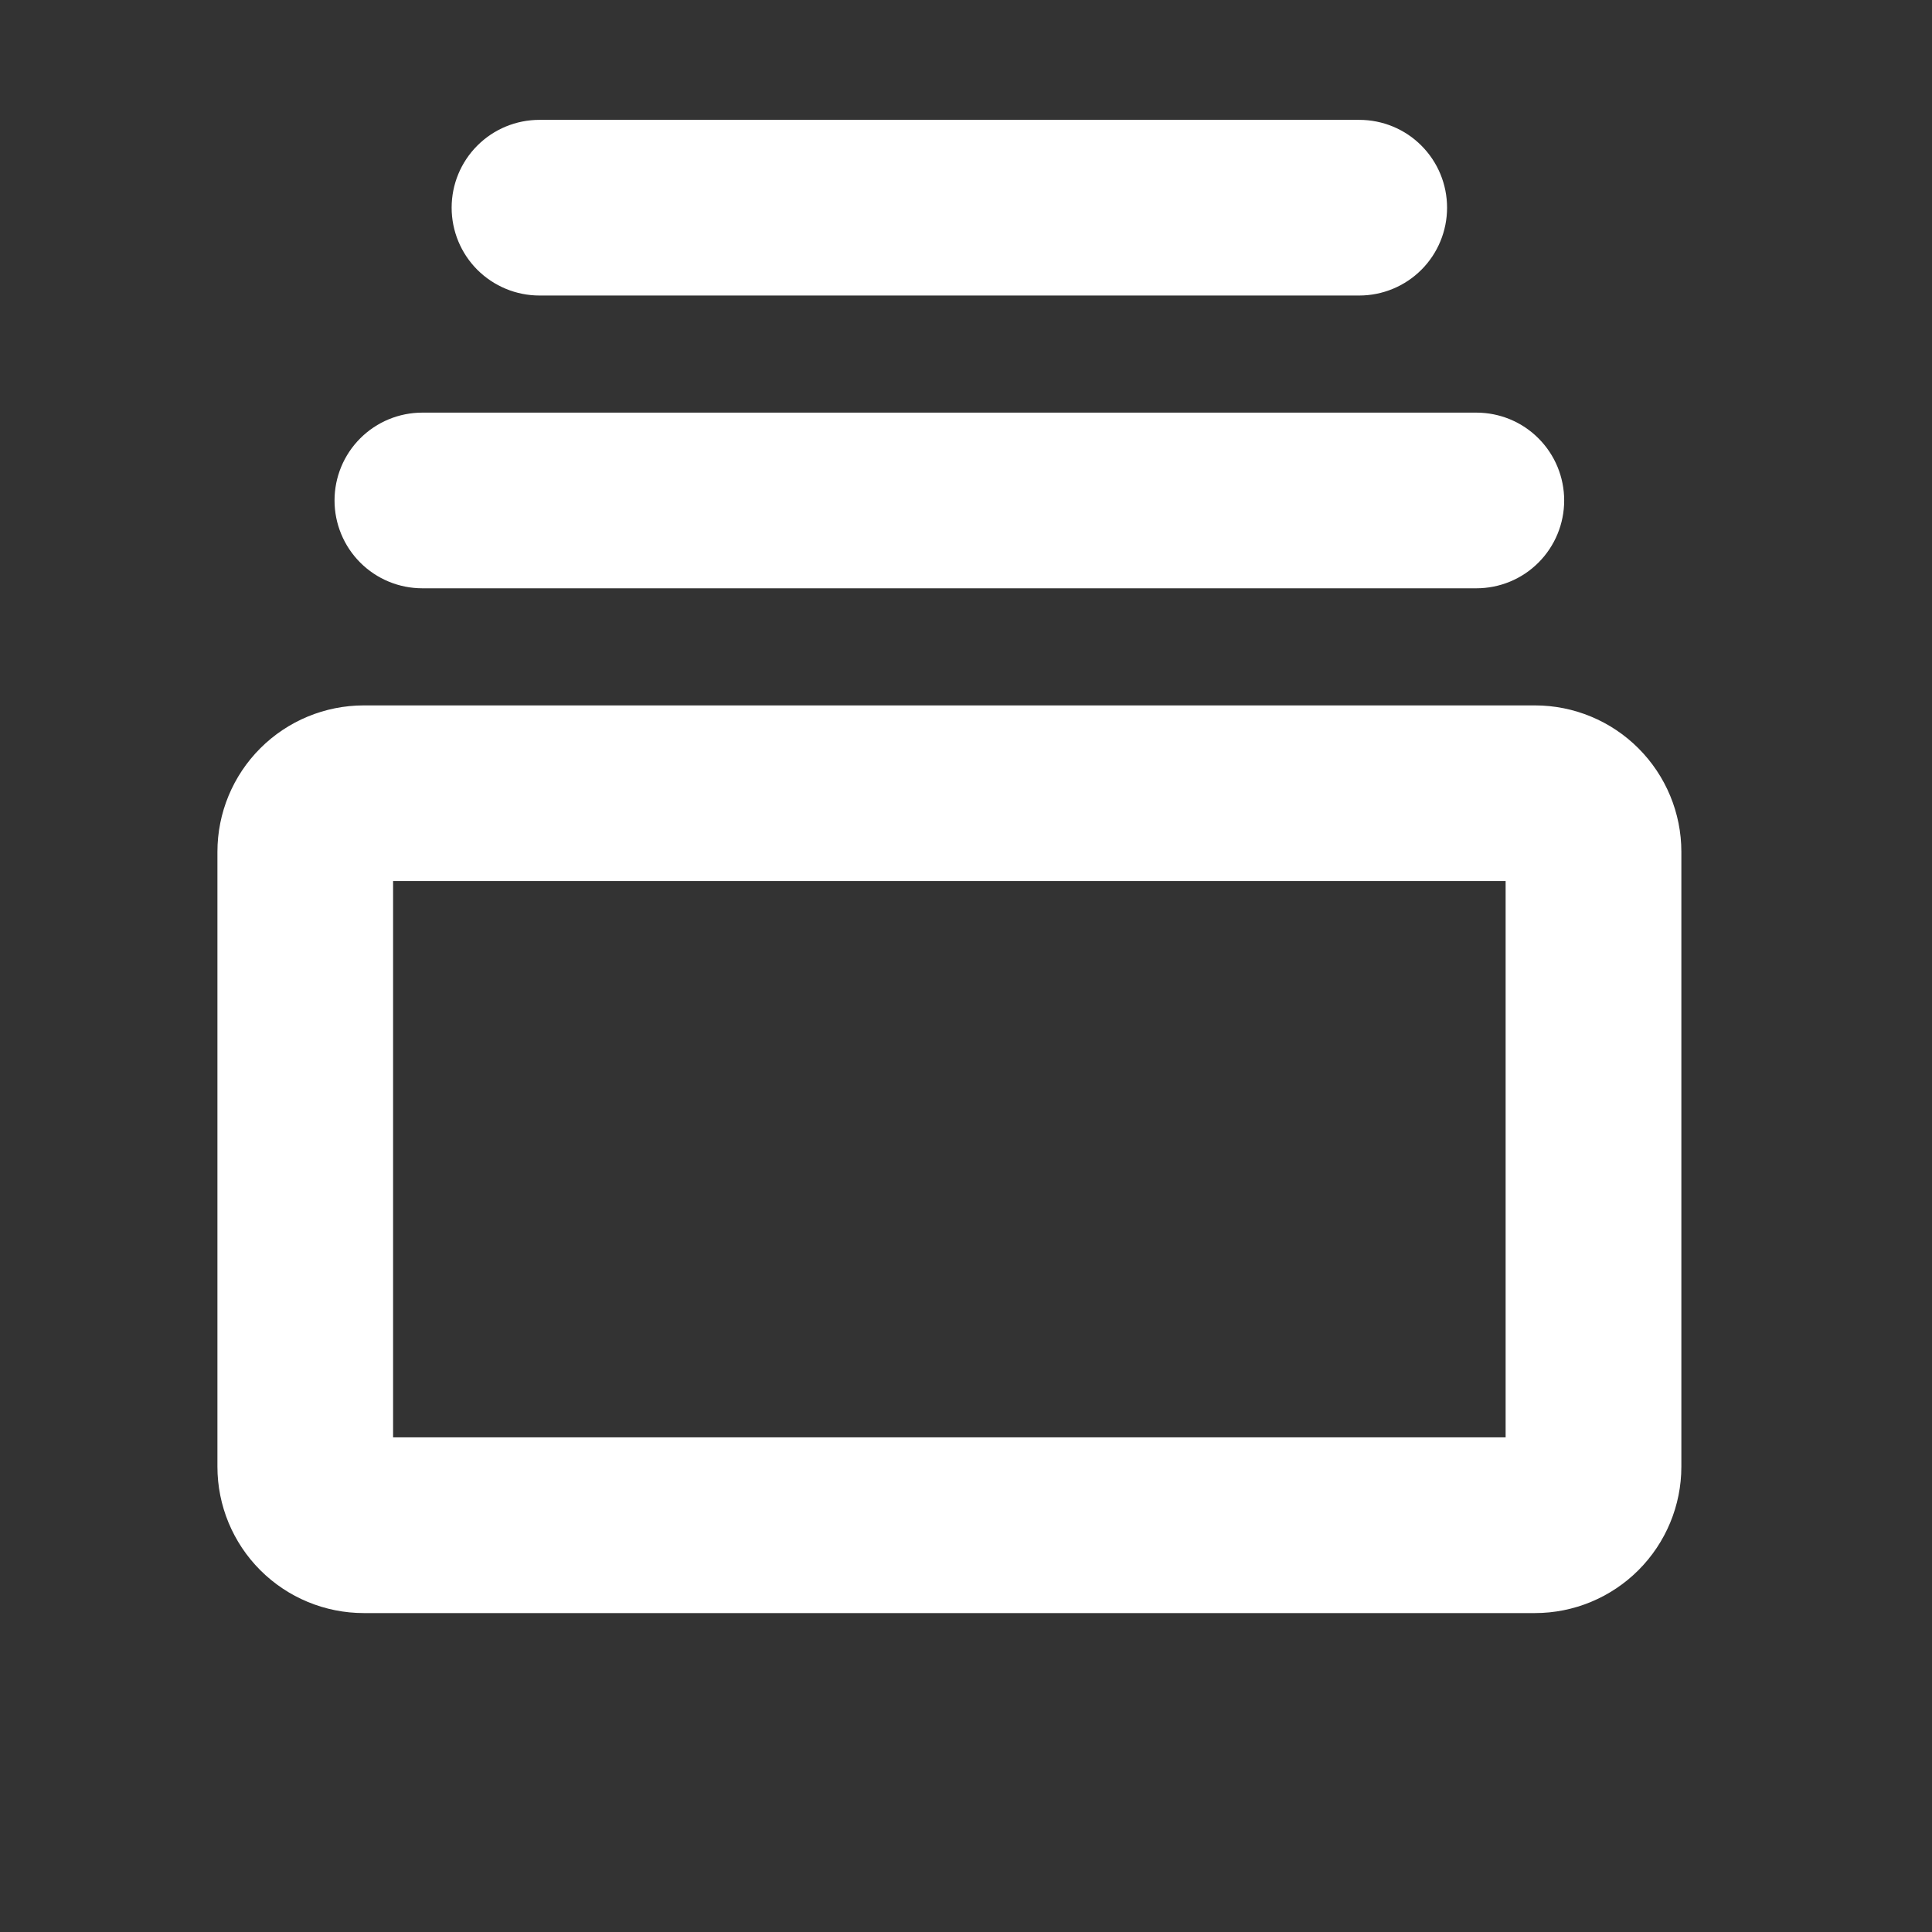 <svg width="26" height="26" viewBox="0 0 26 26" fill="none" xmlns="http://www.w3.org/2000/svg">
<rect x="0" y="0" width="26" height="26" fill="#333333" stroke="none"/>
<path d="M20.657 9.493H4.896C4.373 9.493 3.872 9.701 3.503 10.07C3.133 10.44 2.926 10.941 2.926 11.463V19.738C2.926 20.26 3.133 20.761 3.503 21.131C3.872 21.5 4.373 21.708 4.896 21.708H20.657C21.179 21.708 21.68 21.5 22.049 21.131C22.419 20.761 22.627 20.26 22.627 19.738V11.463C22.627 10.941 22.419 10.44 22.049 10.07C21.68 9.701 21.179 9.493 20.657 9.493ZM20.262 19.343H5.29V11.857H20.262V19.343ZM4.502 6.735C4.502 6.421 4.626 6.121 4.848 5.899C5.07 5.677 5.37 5.553 5.684 5.553H19.868C20.182 5.553 20.483 5.677 20.704 5.899C20.926 6.121 21.05 6.421 21.05 6.735C21.05 7.048 20.926 7.349 20.704 7.571C20.483 7.793 20.182 7.917 19.868 7.917H5.684C5.37 7.917 5.07 7.793 4.848 7.571C4.626 7.349 4.502 7.048 4.502 6.735ZM6.078 2.795C6.078 2.481 6.202 2.181 6.424 1.959C6.646 1.737 6.946 1.613 7.26 1.613H18.292C18.606 1.613 18.907 1.737 19.128 1.959C19.35 2.181 19.474 2.481 19.474 2.795C19.474 3.108 19.35 3.409 19.128 3.631C18.907 3.852 18.606 3.977 18.292 3.977H7.26C6.946 3.977 6.646 3.852 6.424 3.631C6.202 3.409 6.078 3.108 6.078 2.795Z" fill="white"/>
</svg>
